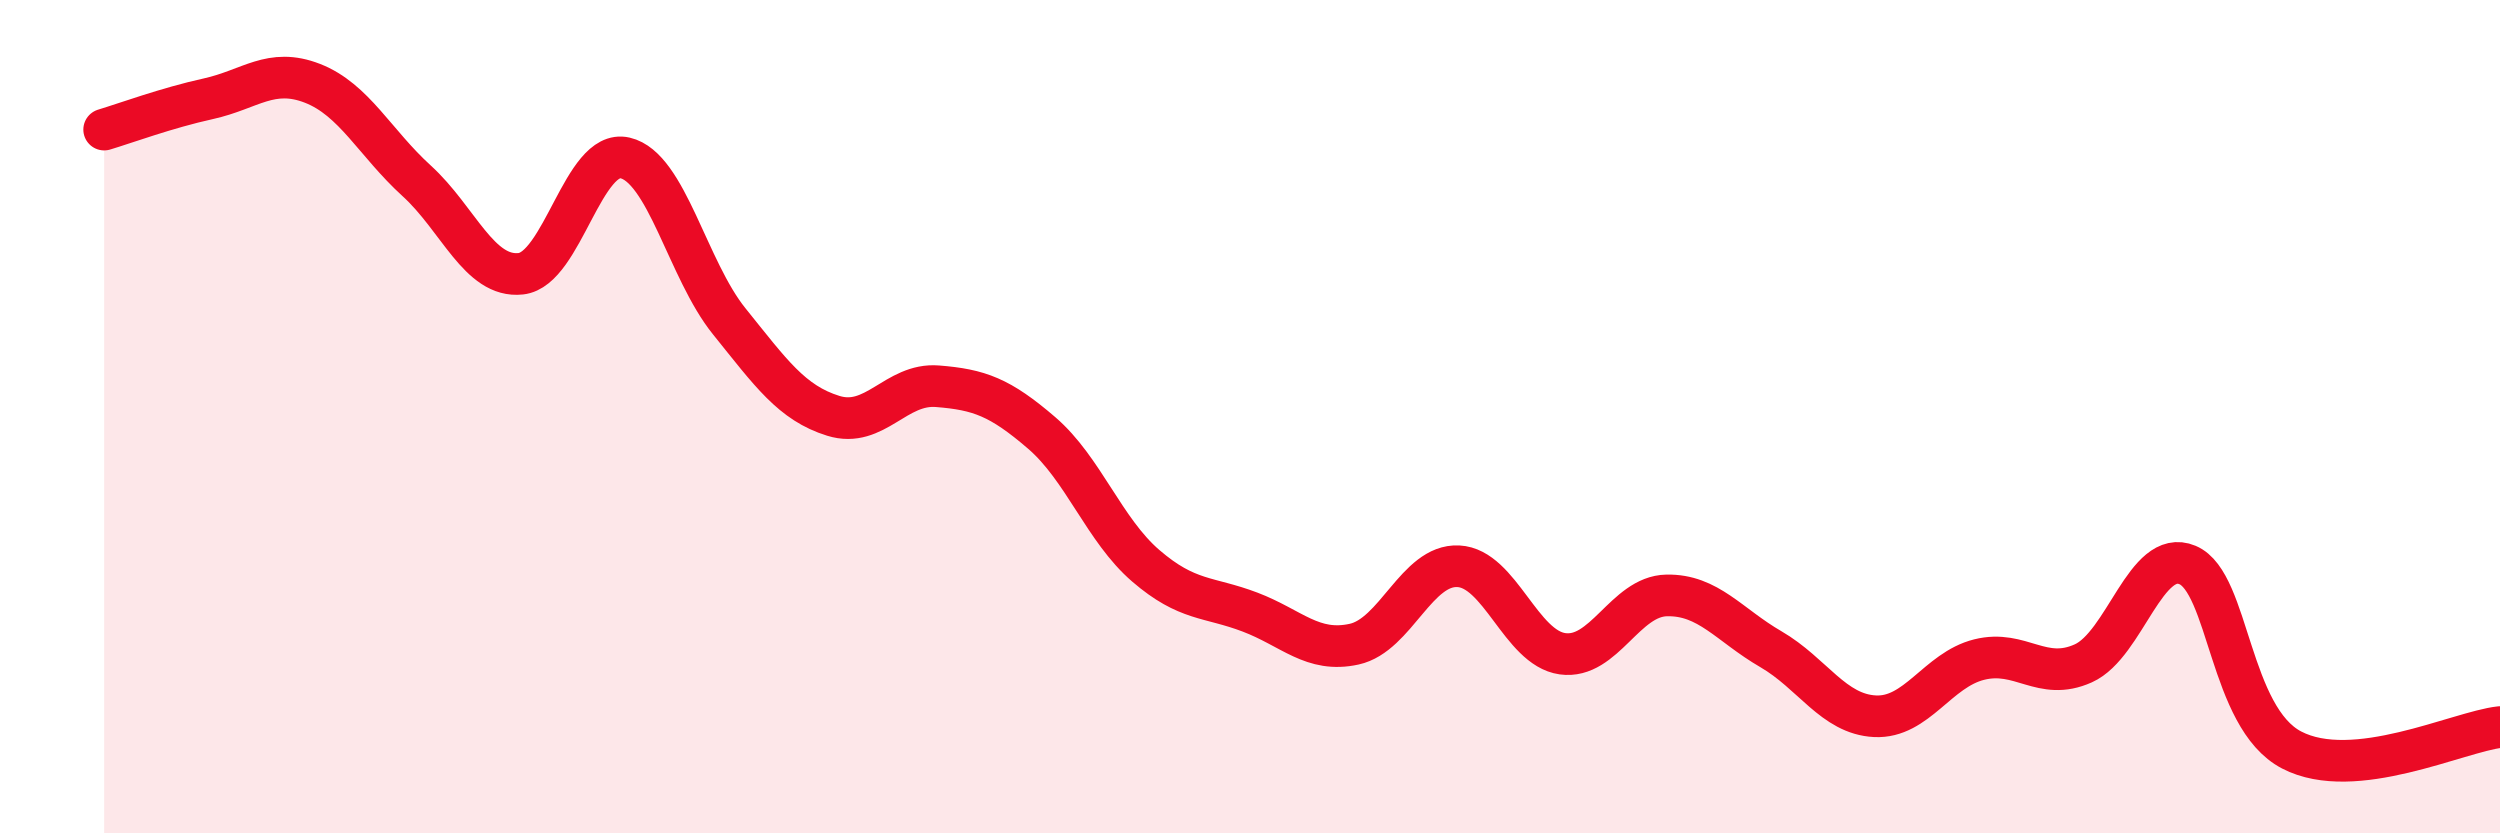 
    <svg width="60" height="20" viewBox="0 0 60 20" xmlns="http://www.w3.org/2000/svg">
      <path
        d="M 2.5,3.11 C 3,2.96 4,2.59 5,2.37 C 6,2.15 6.5,1.61 7.5,2 C 8.5,2.39 9,3.43 10,4.34 C 11,5.25 11.5,6.68 12.5,6.57 C 13.5,6.46 14,3.56 15,3.79 C 16,4.02 16.5,6.47 17.5,7.71 C 18.5,8.95 19,9.67 20,9.98 C 21,10.29 21.5,9.19 22.5,9.27 C 23.5,9.35 24,9.53 25,10.39 C 26,11.25 26.5,12.72 27.5,13.58 C 28.5,14.44 29,14.31 30,14.69 C 31,15.07 31.5,15.68 32.5,15.46 C 33.5,15.24 34,13.54 35,13.59 C 36,13.64 36.5,15.55 37.5,15.69 C 38.5,15.83 39,14.31 40,14.29 C 41,14.27 41.5,15 42.5,15.58 C 43.5,16.16 44,17.14 45,17.19 C 46,17.24 46.5,16.08 47.5,15.83 C 48.5,15.58 49,16.37 50,15.92 C 51,15.47 51.5,13.14 52.5,13.56 C 53.5,13.98 53.5,17.22 55,18 C 56.5,18.78 59,17.56 60,17.45L60 20L2.5 20Z"
        fill="#EB0A25"
        opacity="0.1"
        stroke-linecap="round"
        stroke-linejoin="round"
      />
      <path
        d="M 2.5,3.11 C 3,2.96 4,2.59 5,2.37 C 6,2.15 6.5,1.61 7.5,2 C 8.5,2.39 9,3.43 10,4.34 C 11,5.25 11.5,6.68 12.5,6.57 C 13.5,6.46 14,3.56 15,3.79 C 16,4.02 16.5,6.47 17.5,7.71 C 18.5,8.95 19,9.67 20,9.98 C 21,10.29 21.5,9.19 22.5,9.27 C 23.5,9.35 24,9.53 25,10.39 C 26,11.25 26.5,12.72 27.5,13.58 C 28.5,14.44 29,14.31 30,14.69 C 31,15.07 31.5,15.68 32.5,15.46 C 33.5,15.24 34,13.54 35,13.59 C 36,13.64 36.5,15.55 37.5,15.69 C 38.5,15.83 39,14.31 40,14.29 C 41,14.27 41.5,15 42.5,15.58 C 43.5,16.16 44,17.14 45,17.19 C 46,17.24 46.5,16.08 47.5,15.83 C 48.5,15.58 49,16.37 50,15.92 C 51,15.47 51.5,13.14 52.5,13.56 C 53.5,13.98 53.5,17.22 55,18 C 56.5,18.78 59,17.56 60,17.45"
        stroke="#EB0A25"
        stroke-width="1"
        fill="none"
        stroke-linecap="round"
        stroke-linejoin="round"
      />
    </svg>
  